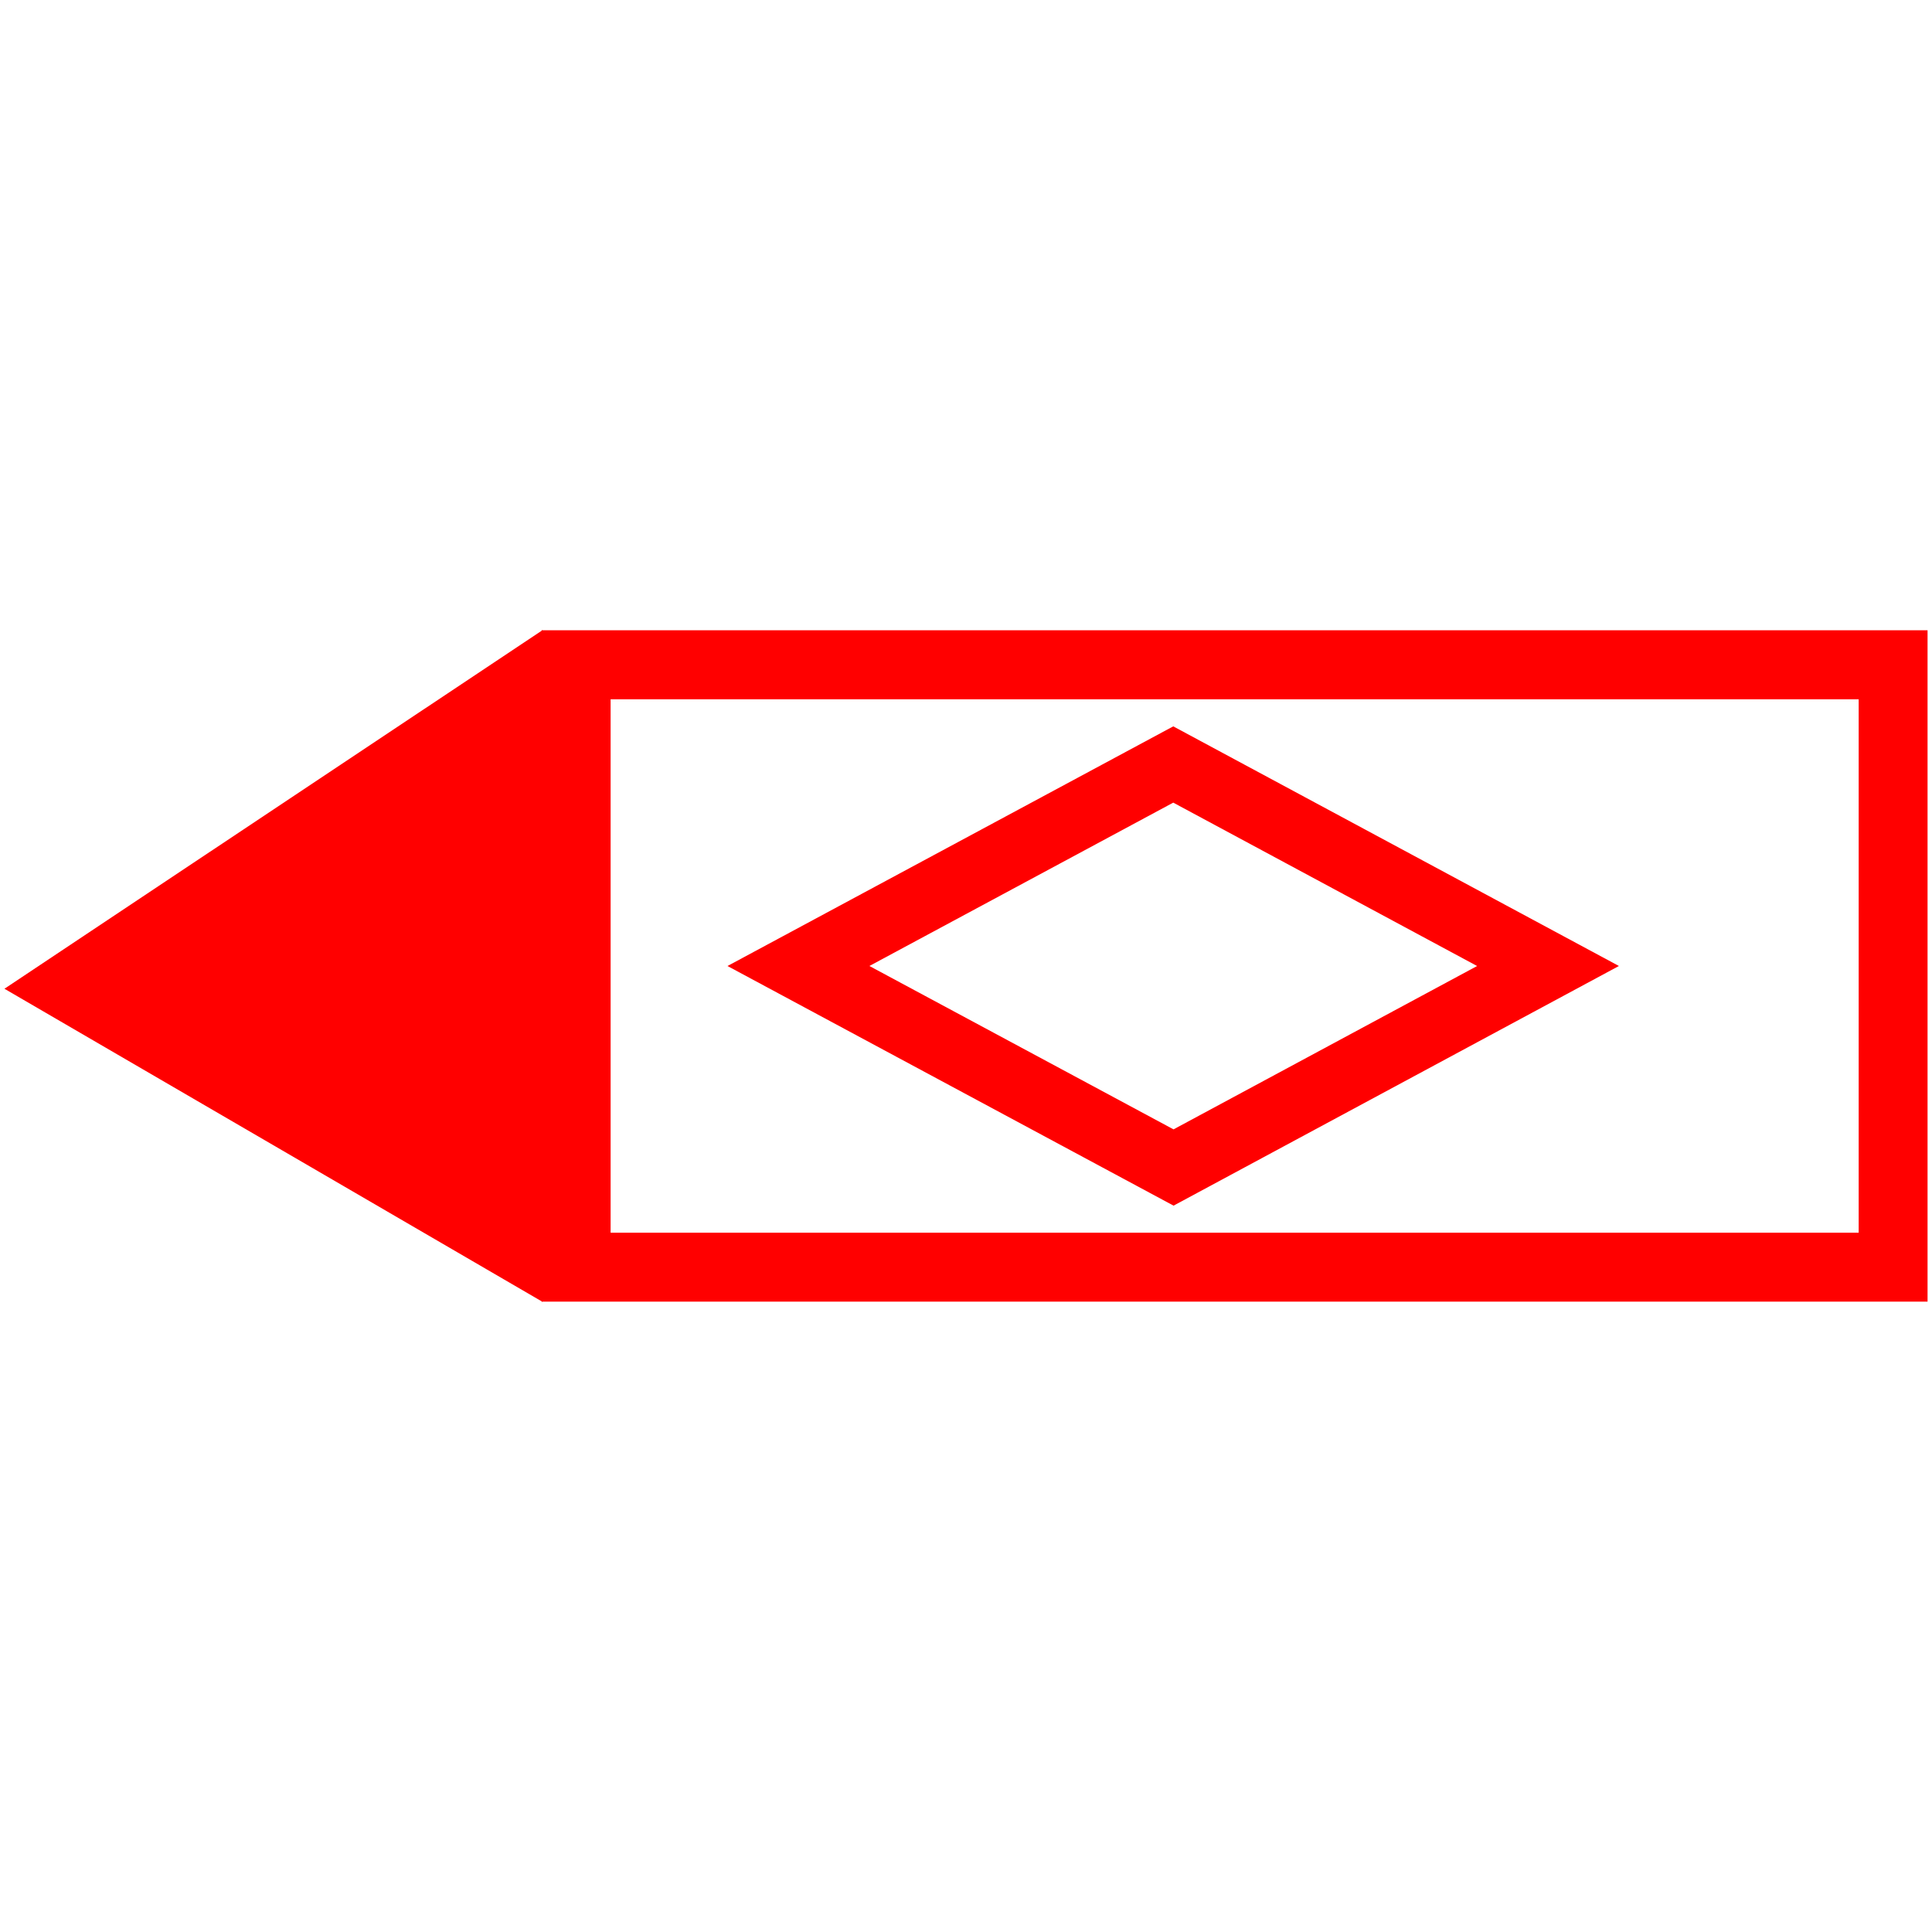 <svg id="图层_1" data-name="图层 1" xmlns="http://www.w3.org/2000/svg" viewBox="0 0 400 400"><defs><style>.cls-1{fill:red;}.cls-2{fill:none;stroke:red;stroke-miterlimit:10;stroke-width:13.91px;}</style></defs><path class="cls-1" d="M399.08,269.49H112.15v-139H399.08ZM126.42,255.22h258.4V144.78H126.42Z"/><polygon class="cls-1" points="112.32 130.47 0.92 204.71 112.32 269.53 112.32 130.47"/><polygon class="cls-2" points="242.91 158.28 165.31 200 242.97 241.72 320.5 200 242.91 158.28"/></svg>